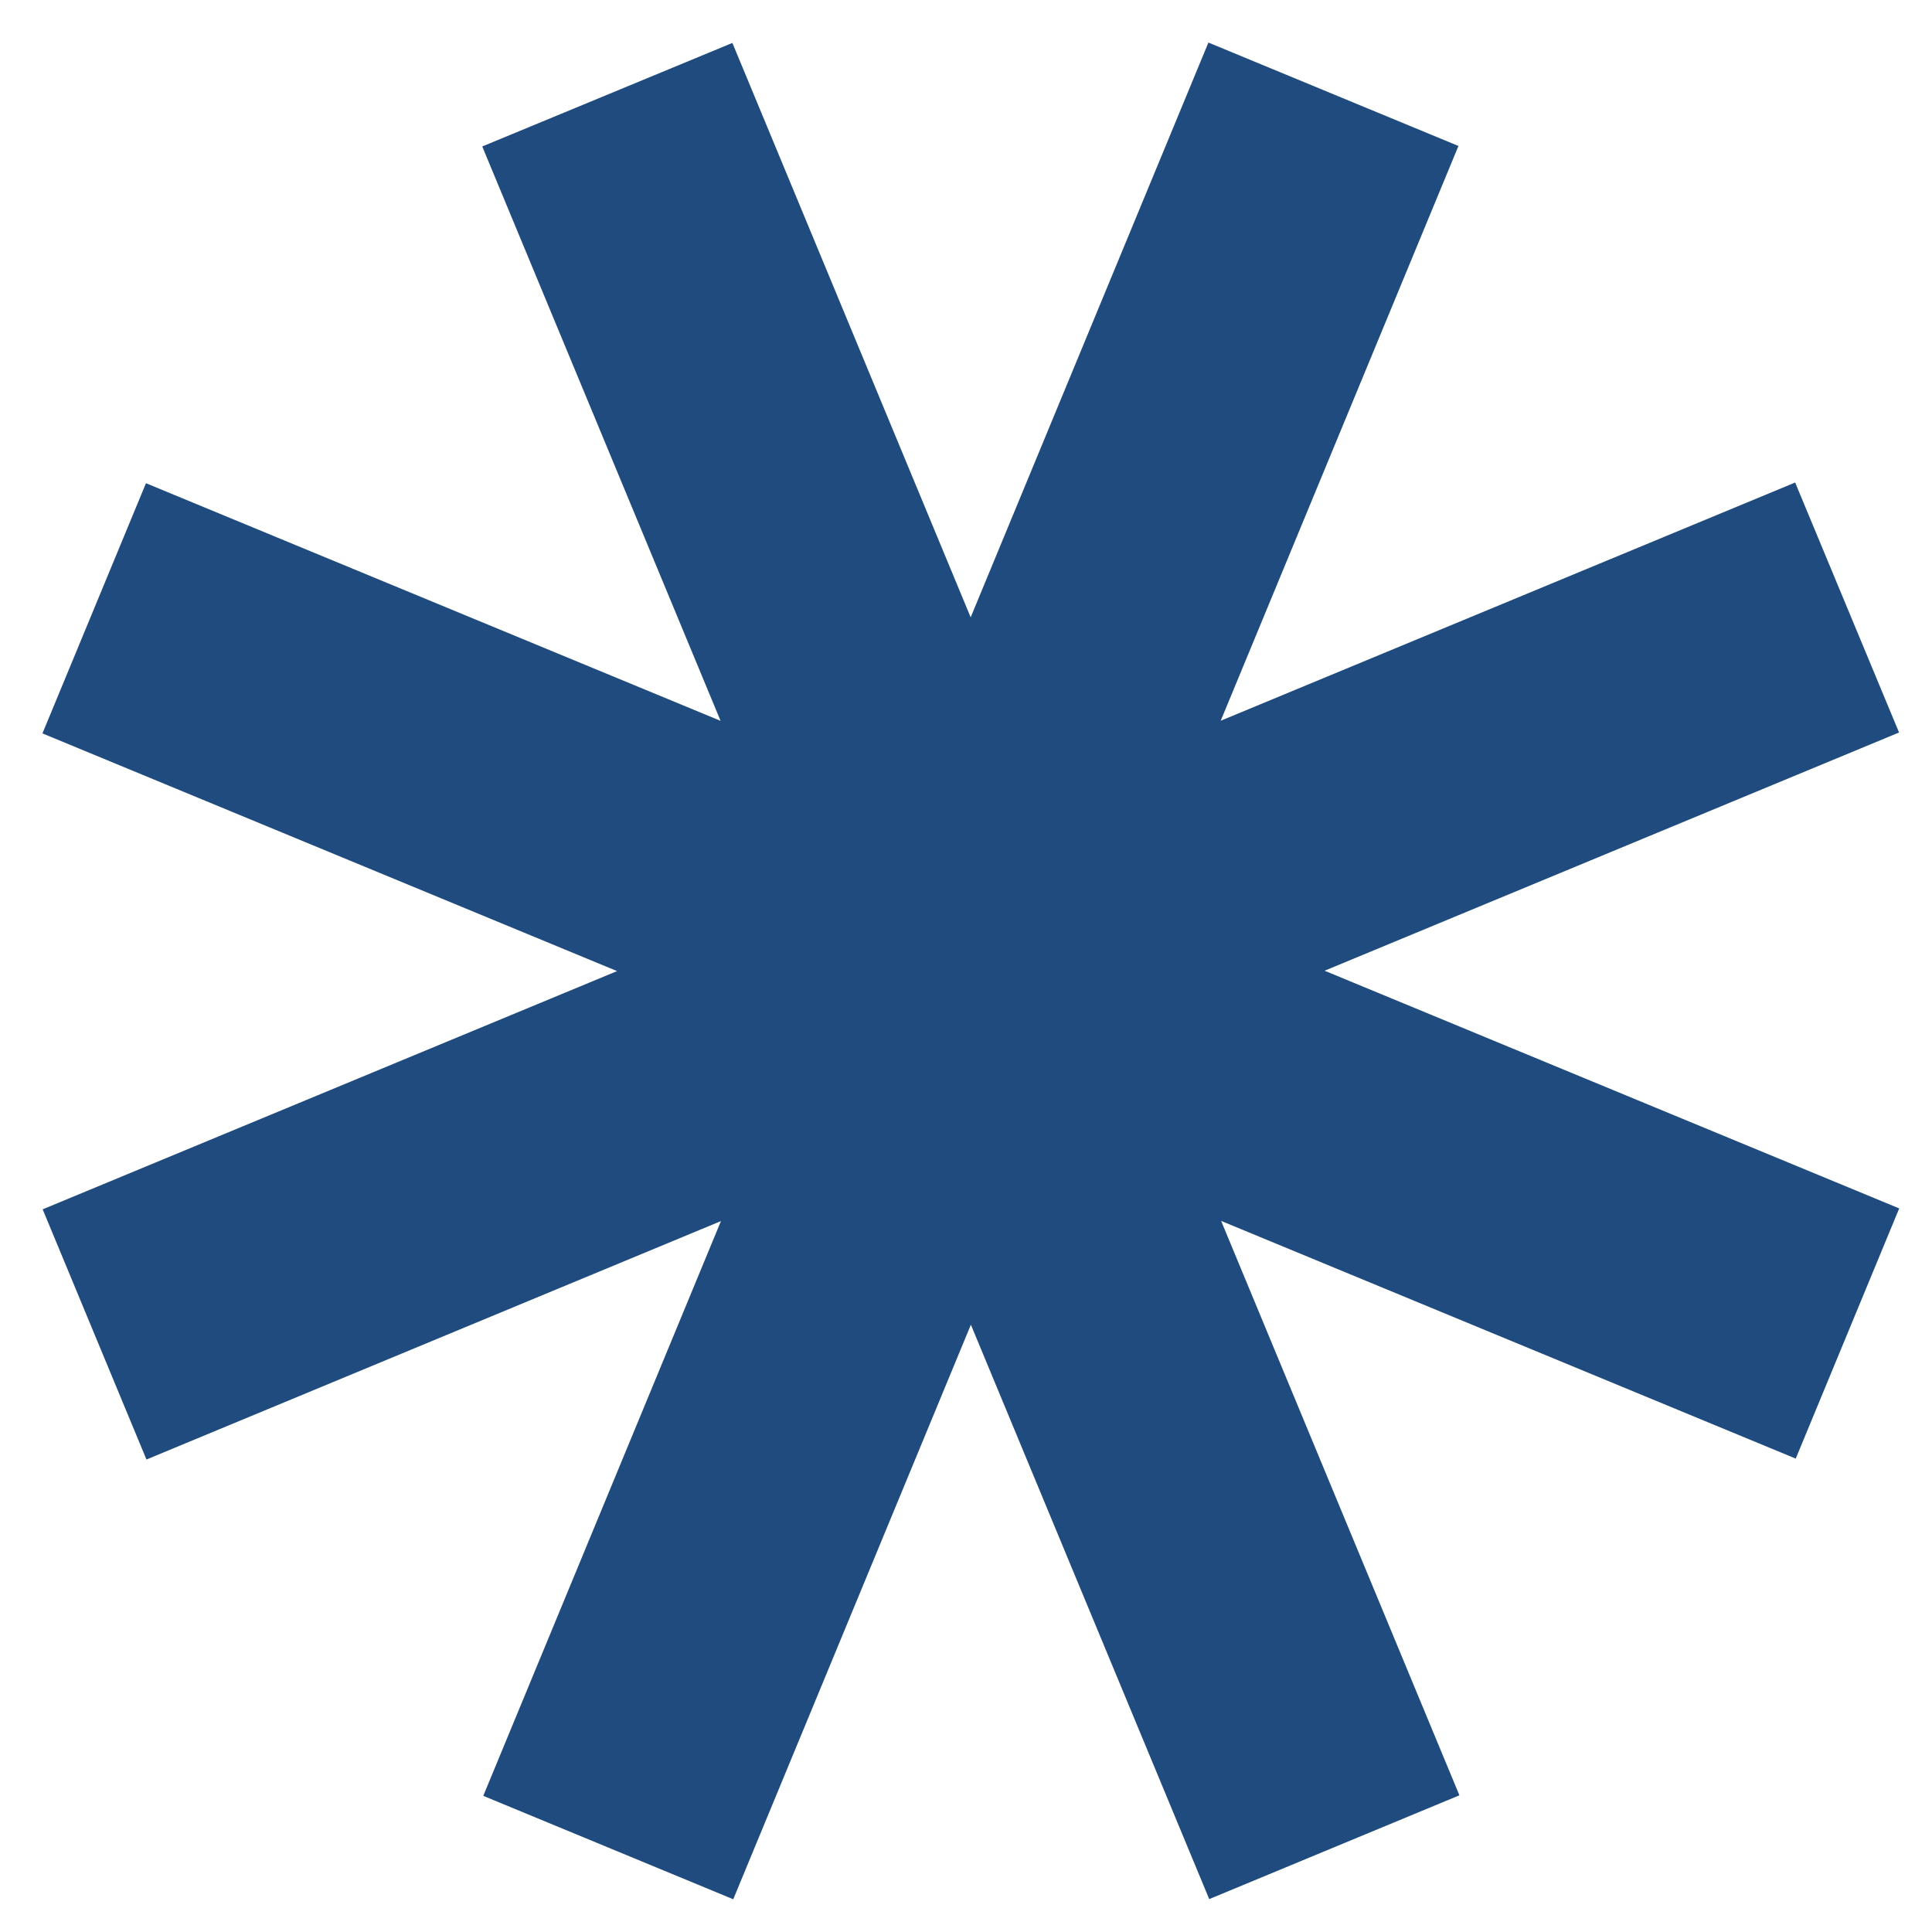 <svg width="36" height="36" viewBox="0 0 36 36" fill="none" xmlns="http://www.w3.org/2000/svg">
<path d="M35.389 22.517L24.682 18.088L35.386 13.649L33.45 8.991L22.746 13.43L27.176 2.72L22.517 0.793L18.087 11.503L13.647 0.8L8.986 2.729L13.427 13.432L2.72 9.004L0.791 13.666L11.498 18.095L0.795 22.534L2.729 27.196L13.434 22.753L9.005 33.463L13.663 35.39L18.091 24.684L22.532 35.387L27.194 33.453L22.754 22.75L33.461 27.179L35.389 22.517Z" fill="#1F4B7F"/>
</svg>
